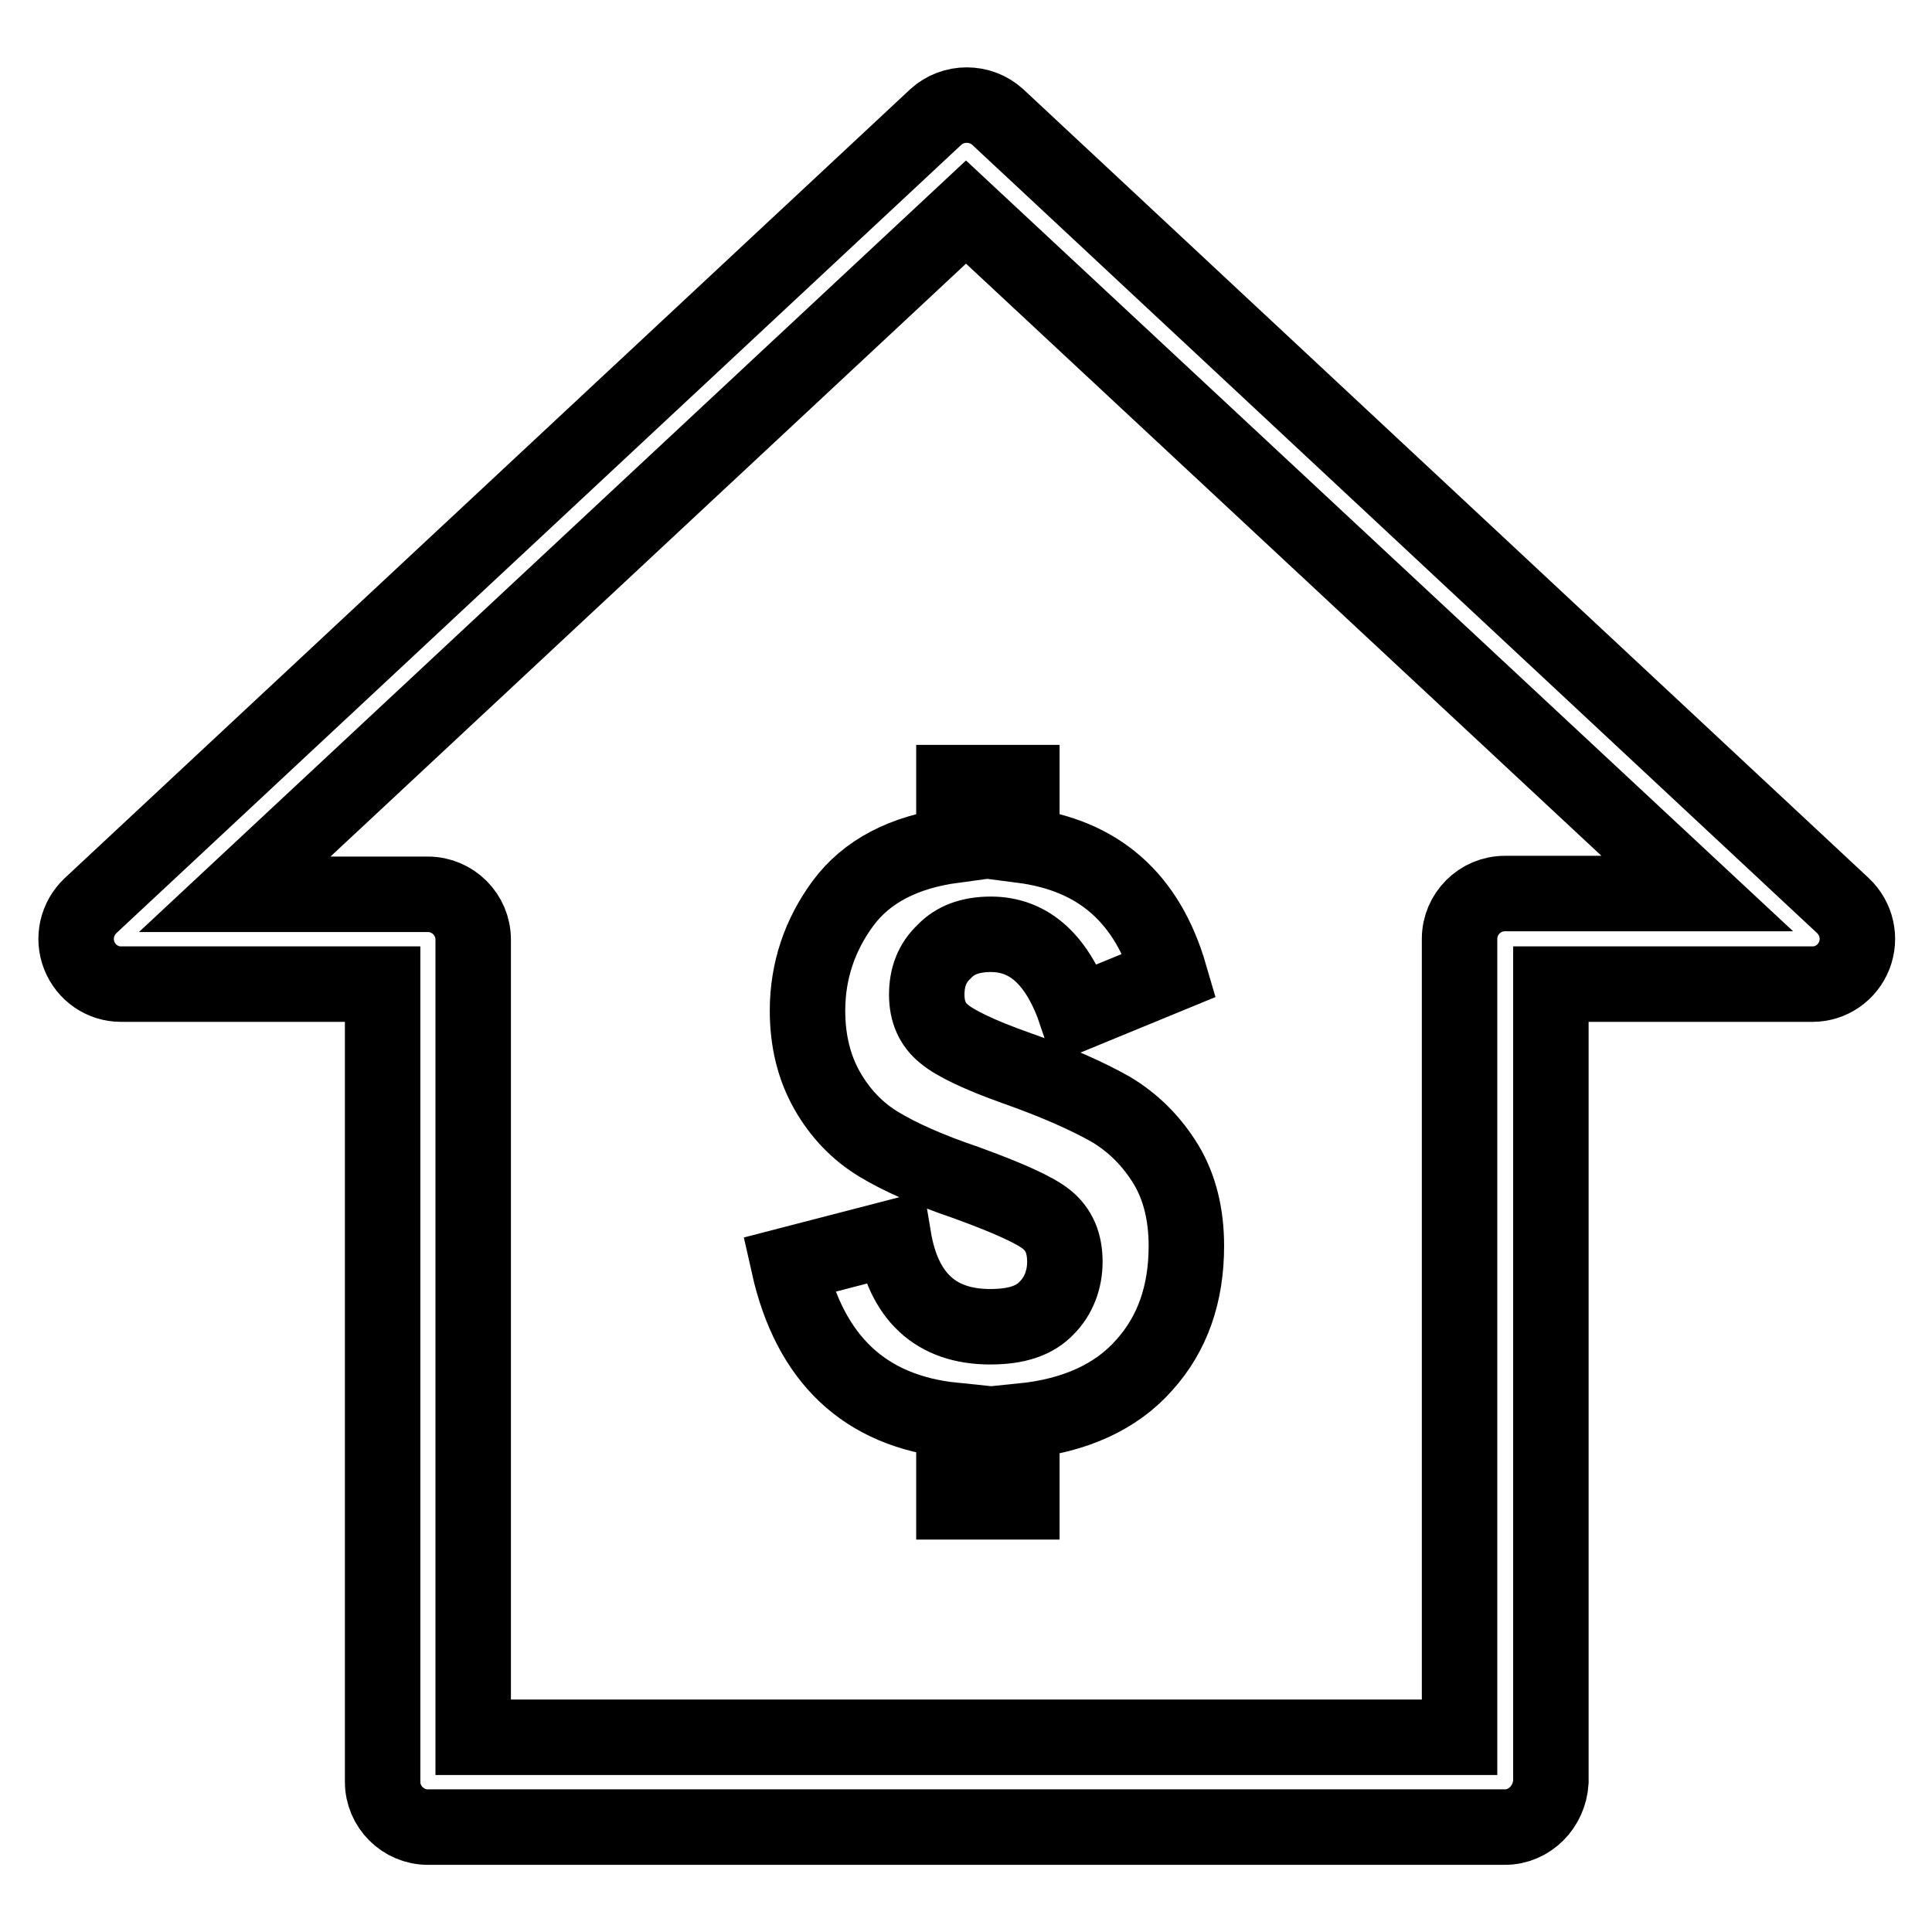 <?xml version="1.0" encoding="utf-8"?>
<!-- Svg Vector Icons : http://www.onlinewebfonts.com/icon -->
<!DOCTYPE svg PUBLIC "-//W3C//DTD SVG 1.1//EN" "http://www.w3.org/Graphics/SVG/1.1/DTD/svg11.dtd">
<svg version="1.1" xmlns="http://www.w3.org/2000/svg" xmlns:xlink="http://www.w3.org/1999/xlink" x="0px" y="0px" viewBox="0 0 256 256" enable-background="new 0 0 256 256" xml:space="preserve">
<g> <path stroke-width="10" fill-opacity="0" stroke="#000000"  d="M199.4,242.1H56.7c-3.3,0-6-2.7-6-6V130.4H16c-2.4,0-4.6-1.5-5.5-3.8c-0.9-2.3-0.3-4.9,1.5-6.6L124,15.5 c2.3-2.1,5.9-2.1,8.2,0l112,104.5c1.8,1.7,2.4,4.3,1.5,6.6c-0.9,2.3-3.1,3.8-5.5,3.8h-34.7v105.7 C205.3,239.4,202.7,242.1,199.4,242.1z M62.7,230.2h130.7V124.4c0-3.3,2.7-6,6-6h25.5L128,28.1l-96.9,90.4h25.6c3.3,0,6,2.7,6,6 L62.7,230.2L62.7,230.2L62.7,230.2z M154.5,154.3c1.8,3,2.7,6.6,2.7,10.8c0,6.3-1.8,11.6-5.6,15.8c-3.7,4.2-9.2,6.7-16.2,7.4V199 h-9v-10.8c-11.8-1.2-19.1-8.1-21.9-20.6l13.9-3.6c1.3,7.8,5.6,11.8,12.8,11.8c3.5,0,5.9-0.8,7.5-2.5c1.6-1.6,2.4-3.8,2.4-6.1 c0-2.5-0.8-4.3-2.4-5.6c-1.6-1.3-5.2-2.9-10.7-4.9c-5-1.7-8.8-3.4-11.6-5.1c-2.8-1.7-5.1-4.1-6.8-7.1c-1.7-3-2.6-6.5-2.6-10.6 c0-5.2,1.6-10,4.7-14.2c3.1-4.2,8-6.8,14.7-7.7v-8.3h9v8.3c10.1,1.3,16.6,6.9,19.6,17.2l-12.4,5.1c-2.4-7.1-6.2-10.5-11.3-10.5 c-2.6,0-4.7,0.7-6.2,2.3c-1.6,1.5-2.3,3.4-2.3,5.7c0,2.3,0.8,4,2.3,5.2c1.4,1.2,4.7,2.8,9.5,4.5c5.4,1.9,9.6,3.8,12.6,5.5 C150.2,148.8,152.6,151.2,154.5,154.3L154.5,154.3z"/></g>
</svg>